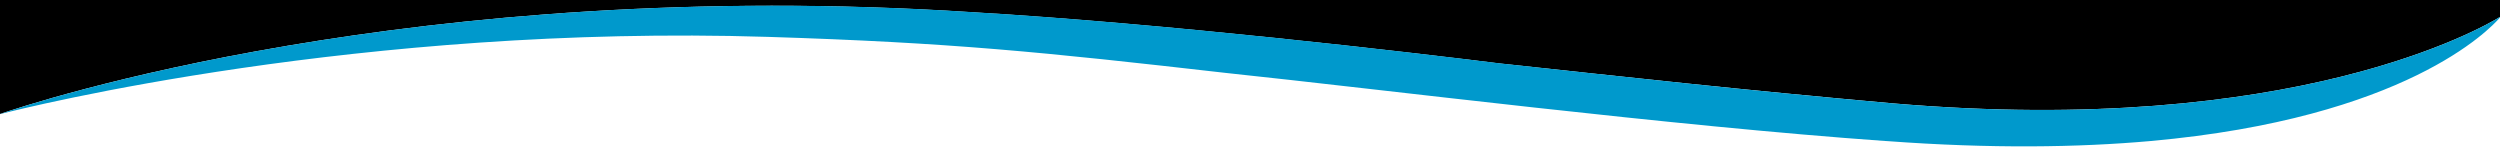 <?xml version="1.0" encoding="utf-8"?>
<!-- Generator: Adobe Illustrator 24.0.0, SVG Export Plug-In . SVG Version: 6.00 Build 0)  -->
<svg version="1.1" id="Layer_1" xmlns="http://www.w3.org/2000/svg" xmlns:xlink="http://www.w3.org/1999/xlink" x="0px" y="0px"
	 viewBox="0 0 2000 133.5" style="enable-background:new 0 0 2000 133.5;" xml:space="preserve">
<style type="text/css">
	.st0{fill:#0099CC;}
</style>
<path d="M778,9.8c155,9.1,348.8,31.9,422,41c99,10.6,193.8,21.2,314.4,31.9c320.6,27.5,472.5-61.1,485.7-69.2V-159H0V91.2
	C23.6,83.1,331.2-19.3,778,9.8z"/>
<path class="st0" d="M1510,112.9c82.7,6.1,152.3,5.1,210.8-0.1h-212.6C1508.8,112.8,1509.4,112.9,1510,112.9z"/>
<path class="st0" d="M2000,14v-0.5c-13.1,8.1-165,96.7-485.7,69.2C1393.8,72,1299,61.4,1200,50.7c-73.2-9.1-267-31.9-422-41
	C331.2-19.3,23.6,83.1,0,91.2v0.1c21.9-5.6,288.5-72,614.3-61.8c146.4,4.6,219.6,12.1,366,28.8c128.7,13.6,355.8,42.3,527.8,54.5
	h212.6C1924,94.5,1991.5,23.8,2000,14z"/>
</svg>
